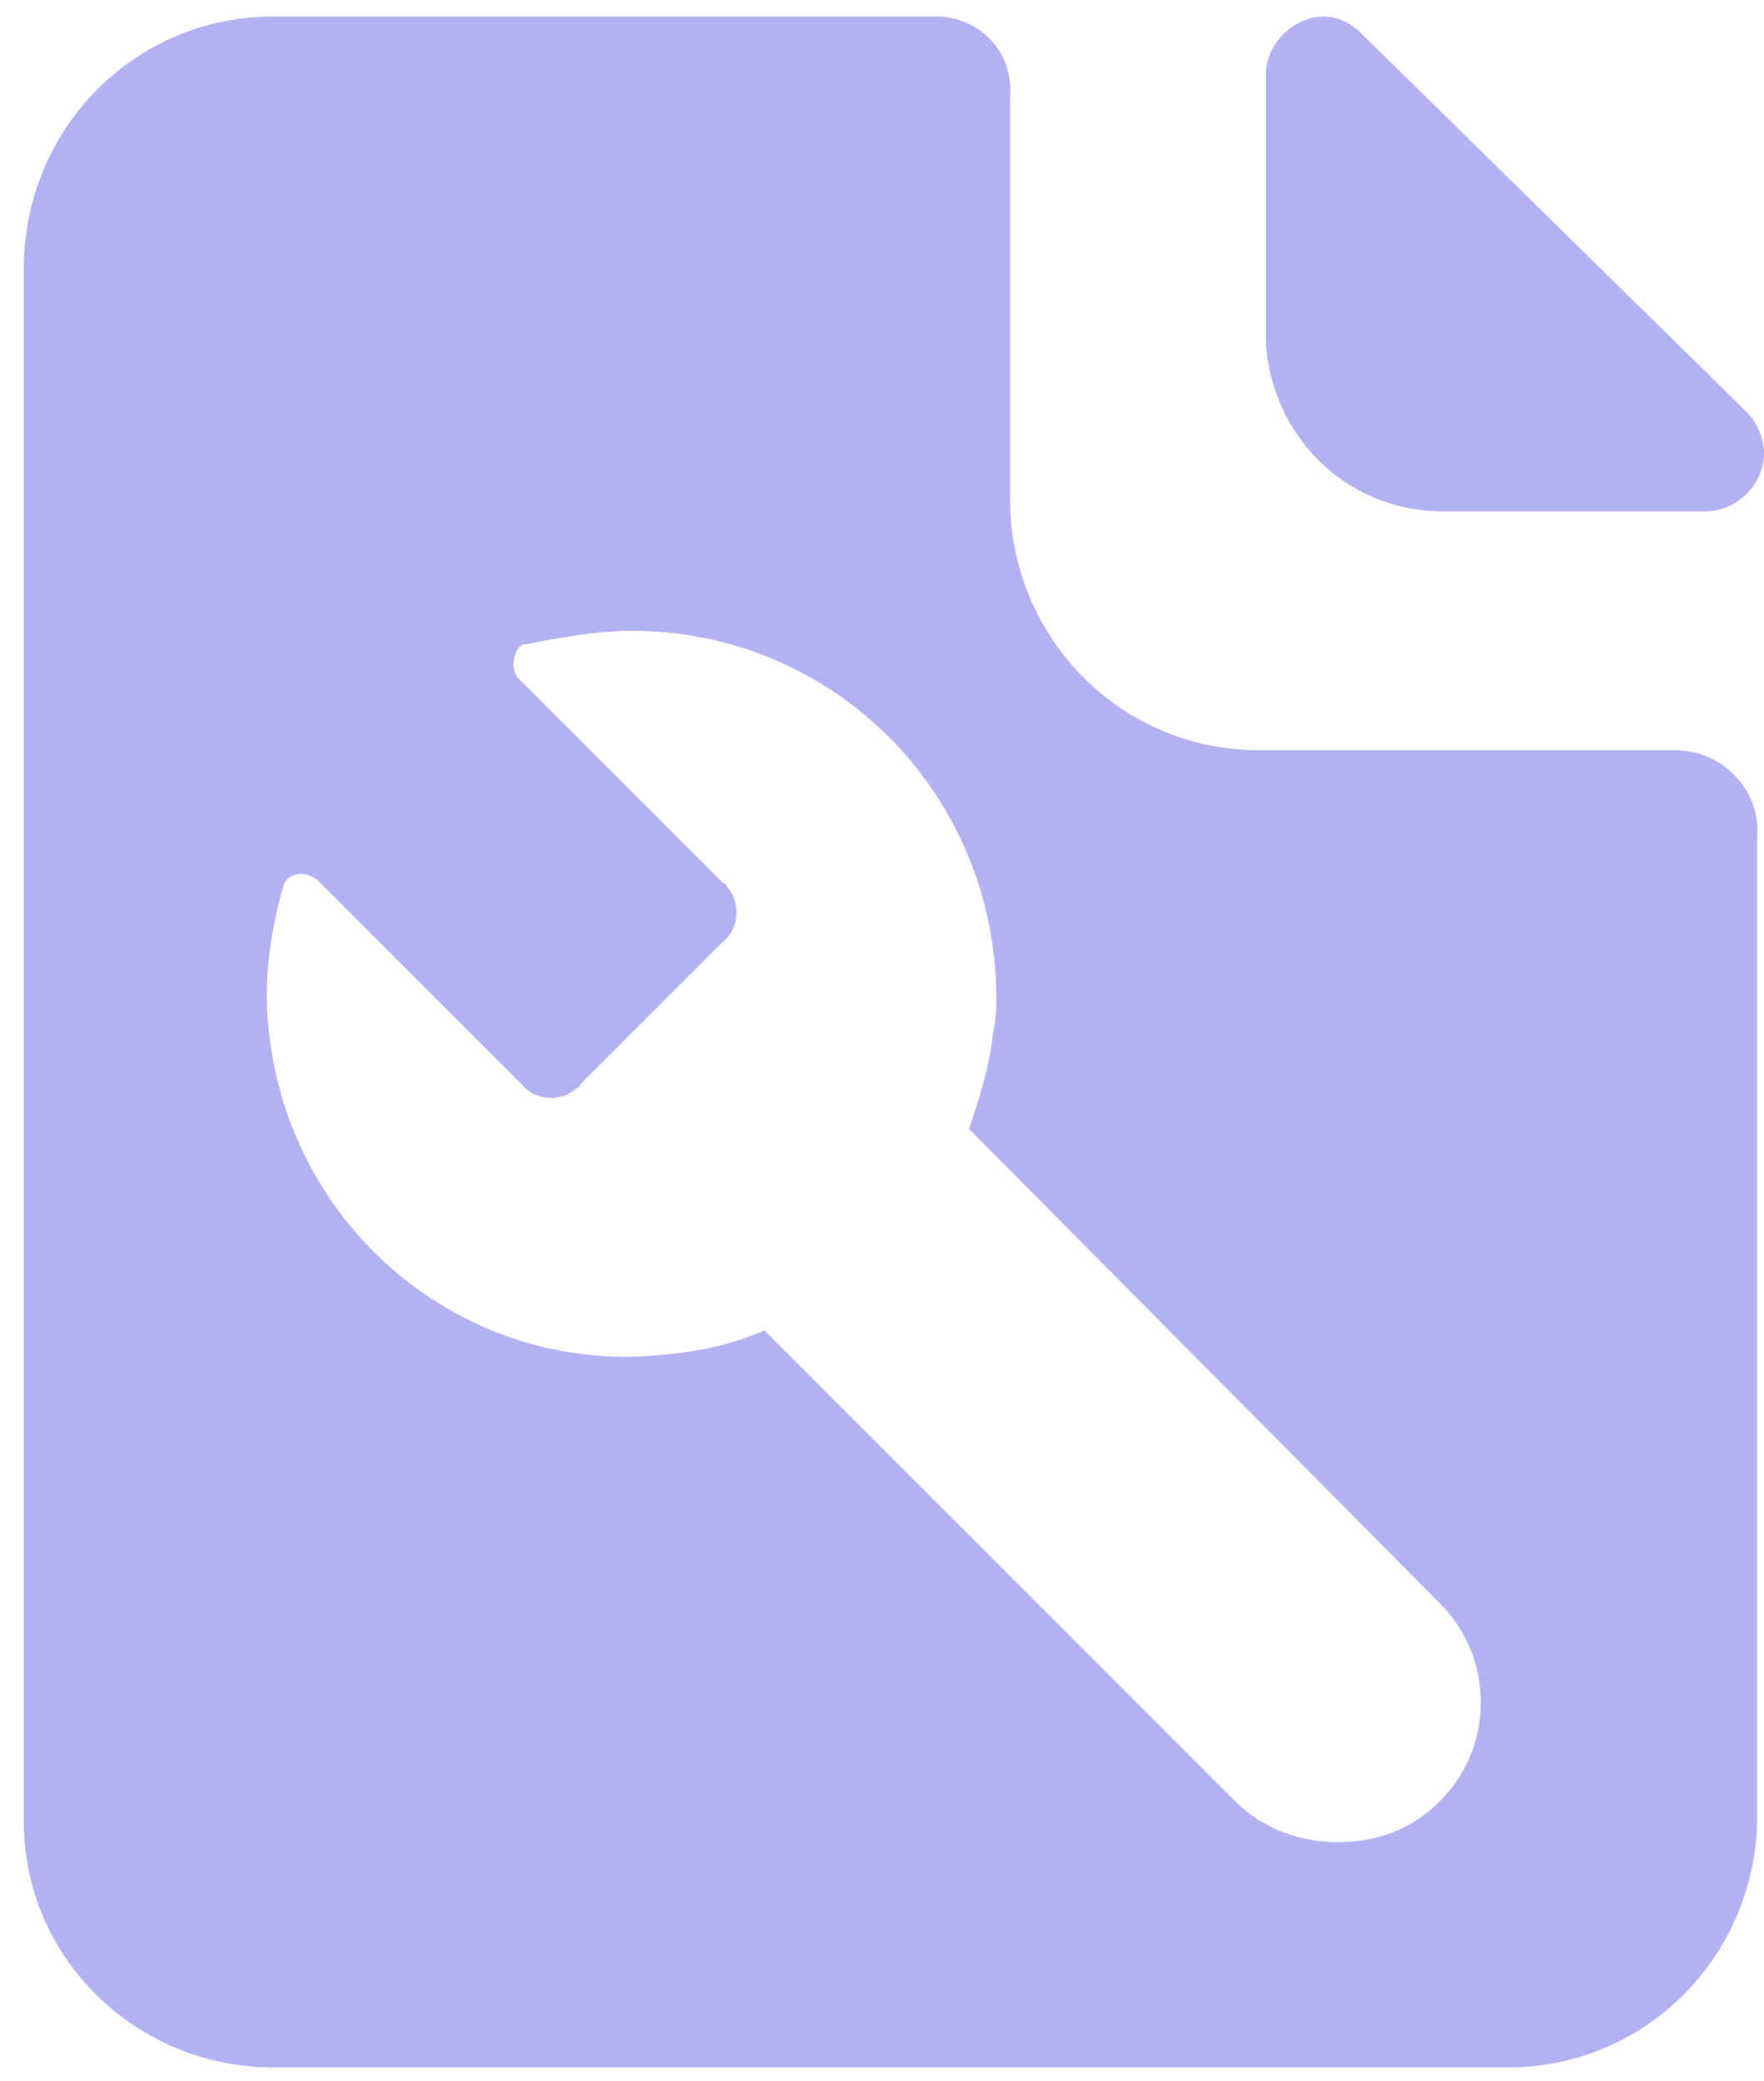 <svg width="39" height="46" viewBox="0 0 39 46" fill="none" xmlns="http://www.w3.org/2000/svg">
<path d="M31.76 11.304H37.72C38.399 11.304 39.002 10.701 39.002 10.022C39.002 9.72 38.851 9.343 38.625 9.116L30.101 0.743C29.874 0.517 29.573 0.366 29.271 0.366C28.592 0.366 27.988 0.969 27.988 1.648V7.608C28.139 9.645 29.723 11.229 31.76 11.304Z" fill="#B1B2F1"/>
<path d="M37.039 16.585H27.836C24.818 16.585 22.404 14.171 22.329 11.153V2.101C22.404 1.196 21.725 0.441 20.82 0.366C20.745 0.366 20.669 0.366 20.594 0.366H6.034C3.017 0.366 0.603 2.78 0.527 5.797V40.272C0.527 43.29 3.017 45.704 6.034 45.704H33.343C36.36 45.704 38.774 43.29 38.85 40.272V18.471C38.925 17.49 38.095 16.585 37.039 16.585ZM31.834 39.82C31.23 40.423 30.476 40.725 29.571 40.725C28.741 40.725 27.911 40.423 27.308 39.82L16.897 29.409C16.218 29.711 15.539 29.862 14.785 29.937C10.41 30.465 6.487 27.297 5.959 22.922C5.808 21.79 5.959 20.658 6.261 19.602C6.336 19.301 6.713 19.225 7.015 19.451L11.541 23.978C11.843 24.355 12.447 24.355 12.748 24.053C12.748 24.053 12.824 24.053 12.824 23.978L15.992 20.809C16.369 20.508 16.369 19.904 16.067 19.602C16.067 19.602 16.067 19.527 15.992 19.527L11.466 15.001C11.315 14.85 11.315 14.548 11.466 14.322C11.541 14.246 11.541 14.246 11.617 14.246C12.371 14.095 13.201 13.944 13.955 13.944C18.406 13.944 21.952 17.49 22.027 21.941C22.027 22.243 22.027 22.544 21.952 22.846C21.876 23.601 21.65 24.279 21.424 24.958L31.834 35.444C33.041 36.651 33.041 38.613 31.834 39.82Z" fill="#B1B2F1"/>
</svg>
